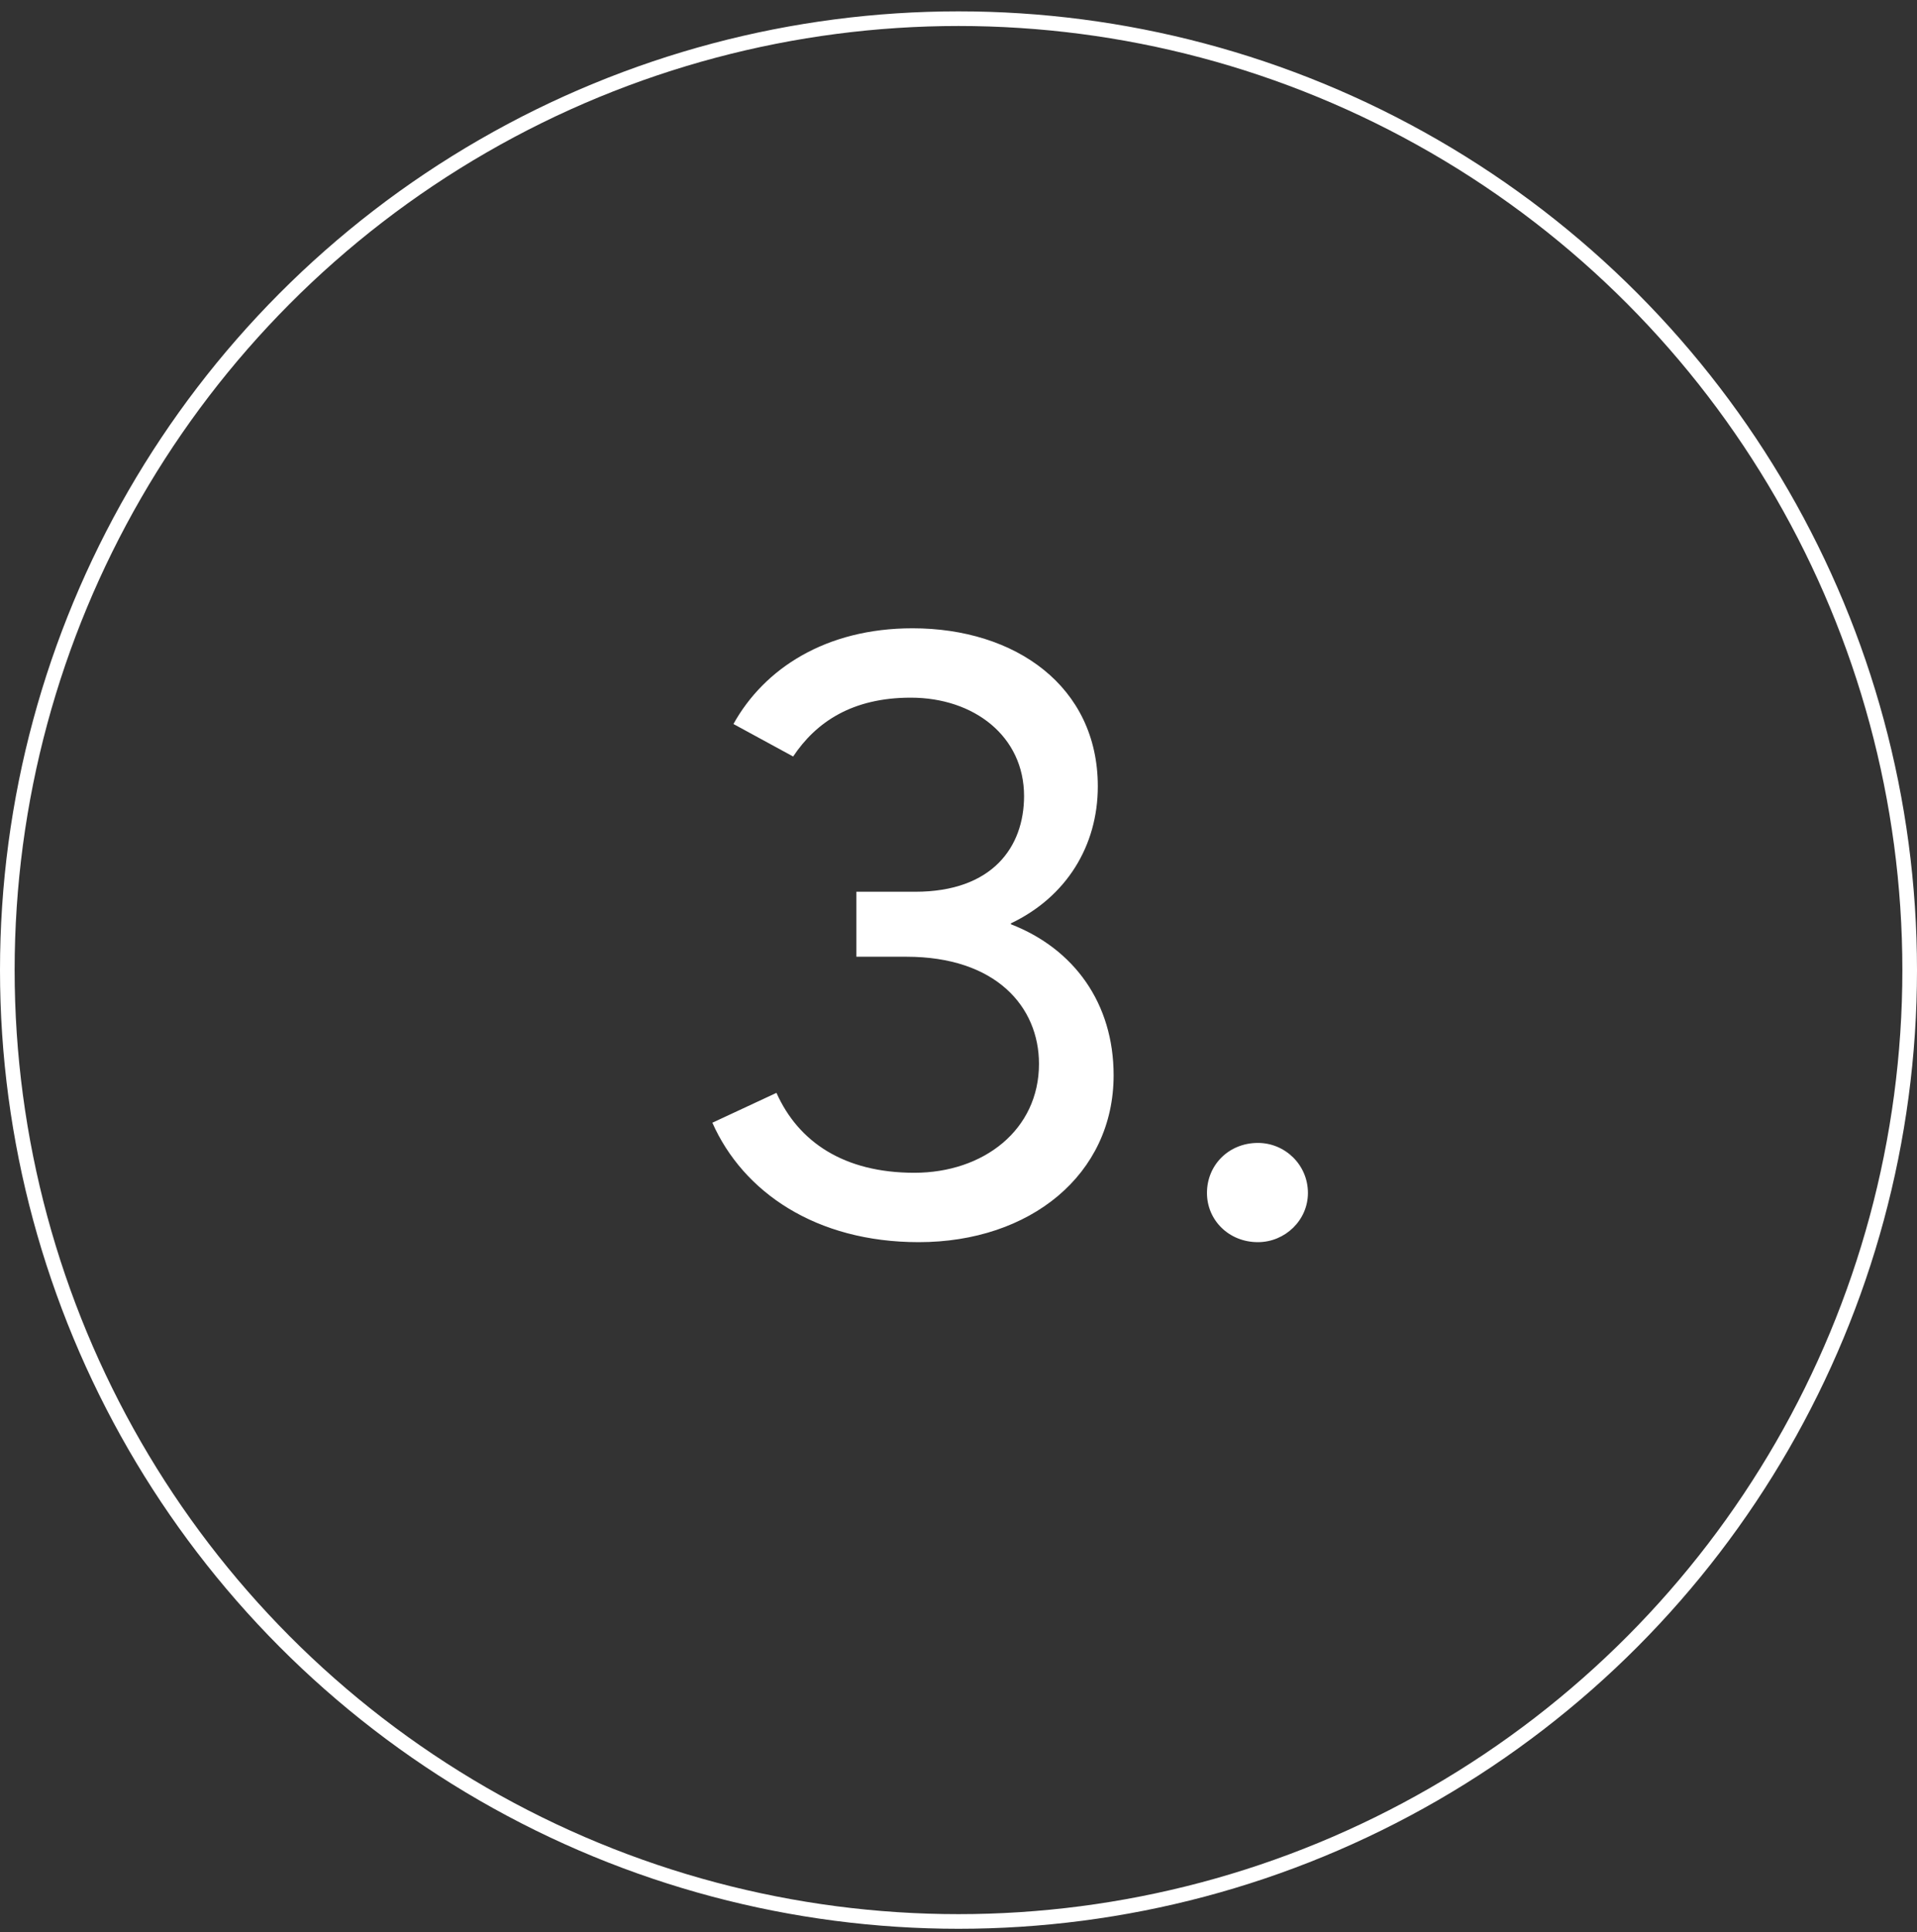 <svg width="131" height="132" viewBox="0 0 131 132" fill="none" xmlns="http://www.w3.org/2000/svg">
<rect x="0" y="0" width="131" height="132" fill="#333333" stroke="none"/>
<circle cx="65.5" cy="66.276" r="65" stroke="white"/>
<path d="M69.08 63.145V63.085C72.86 61.285 75.02 57.805 75.02 53.725C75.02 46.885 69.38 42.925 62.36 42.925C56.42 42.925 52.22 45.685 50.12 49.465L54.2 51.685C55.76 49.345 58.22 47.665 62.24 47.665C66.56 47.665 69.98 50.305 69.98 54.385C69.98 57.865 67.82 60.925 62.54 60.925H58.52V65.365H61.94C68.06 65.365 71 68.785 71 72.685C71 77.185 67.22 80.125 62.48 80.125C57.68 80.125 54.56 78.025 53.06 74.665L48.68 76.705C50.78 81.445 55.76 84.865 62.78 84.865C70.4 84.865 76.1 80.245 76.1 73.465C76.1 68.545 73.4 64.825 69.08 63.145ZM85.959 84.865C87.819 84.865 89.379 83.365 89.379 81.505C89.379 79.585 87.819 78.085 85.959 78.085C83.979 78.085 82.479 79.585 82.479 81.505C82.479 83.365 83.979 84.865 85.959 84.865Z" fill="white"/>
</svg>
